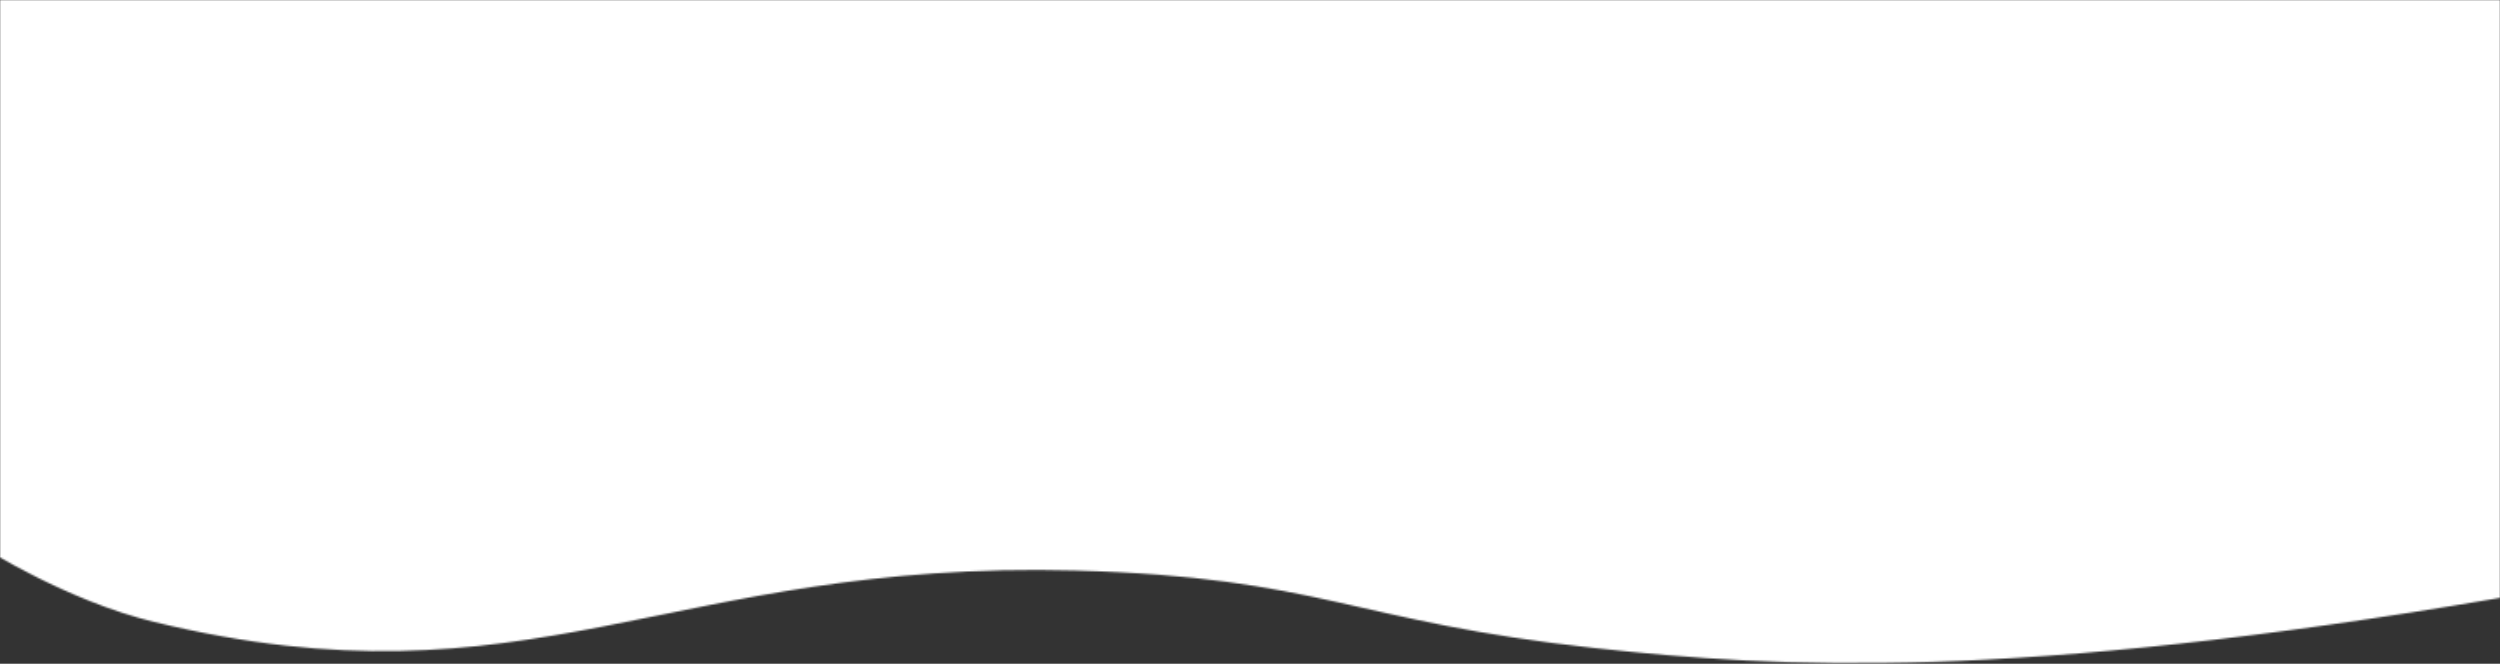 <?xml version="1.0" encoding="UTF-8"?> <svg xmlns="http://www.w3.org/2000/svg" width="1435" height="381" viewBox="0 0 1435 381" fill="none"><rect x="0" y="0" width="1435" height="381" fill="#333333" stroke="none"/> <mask id="path-1-inside-1" fill="white"> <path d="M915.5 372C1021.43 383.538 1155.34 391.117 1435 343.178V3.05176e-05L-9.163 3.05176e-05C-15.546 111.08 -9.163 314.5 -9.163 314.5C-9.163 314.5 38.169 344.756 88.5 357C304.378 409.517 383.661 321.191 617.5 327.5C758.032 331.292 776.442 356.855 915.5 372Z"></path> </mask> <path d="M1435 343.178L1502.92 739.398L1837 682.13V343.178L1435 343.178ZM915.5 372L871.974 771.637V771.637L915.5 372ZM617.5 327.5L628.342 -74.353L617.5 327.5ZM88.5 357L183.523 -33.608L183.523 -33.608L88.5 357ZM-9.163 314.5L-410.965 327.107L-404.316 539.021L-225.677 653.212L-9.163 314.5ZM-9.163 3.05176e-05V-402H-388.727L-410.501 -23.061L-9.163 3.05176e-05ZM1435 3.05176e-05L1837 3.05176e-05V-402H1435V3.05176e-05ZM1367.08 -53.043C1123.23 -11.242 1026.84 -20.251 959.026 -27.636L871.974 771.637C1016.03 787.326 1187.45 793.477 1502.92 739.398L1367.08 -53.043ZM959.026 -27.636C915.627 -32.363 898.974 -37.033 853.963 -47C795.285 -59.993 729.588 -71.622 628.342 -74.353L606.658 729.354C645.944 730.414 659.718 733.463 680.142 737.985C714.233 745.534 776.315 761.218 871.974 771.637L959.026 -27.636ZM628.342 -74.353C457.07 -78.974 328.2 -46.395 269.818 -35.086C225.213 -26.446 214.658 -26.034 183.523 -33.608L-6.523 747.608C178.221 792.551 315.246 775.059 422.712 754.242C516.401 736.095 544.091 727.666 606.658 729.354L628.342 -74.353ZM183.523 -33.608C199.564 -29.706 205.482 -25.939 201.086 -28.145C200.441 -28.468 200.123 -28.664 200.61 -28.381C200.915 -28.204 201.566 -27.822 202.633 -27.17C203.171 -26.841 203.825 -26.437 204.605 -25.949C204.995 -25.705 205.418 -25.439 205.875 -25.15C206.104 -25.006 206.341 -24.855 206.586 -24.699C206.709 -24.621 206.834 -24.541 206.962 -24.46C207.025 -24.419 207.09 -24.378 207.154 -24.337C207.187 -24.316 207.236 -24.285 207.252 -24.275C207.301 -24.243 207.35 -24.212 -9.163 314.5C-225.677 653.212 -225.627 653.244 -225.577 653.276C-225.56 653.287 -225.51 653.319 -225.477 653.34C-225.409 653.383 -225.34 653.427 -225.271 653.471C-225.132 653.56 -224.99 653.651 -224.844 653.743C-224.552 653.929 -224.246 654.123 -223.927 654.325C-223.288 654.729 -222.593 655.166 -221.844 655.635C-220.346 656.572 -218.626 657.638 -216.695 658.818C-212.843 661.173 -208.101 664.015 -202.572 667.219C-191.637 673.557 -176.977 681.691 -159.497 690.462C-127.645 706.445 -72.895 731.462 -6.523 747.608L183.523 -33.608ZM-9.163 314.5C392.639 301.893 392.639 301.902 392.64 301.91C392.64 301.911 392.64 301.919 392.64 301.922C392.64 301.928 392.64 301.932 392.64 301.932C392.64 301.933 392.64 301.922 392.639 301.899C392.638 301.853 392.635 301.758 392.631 301.617C392.622 301.335 392.608 300.866 392.588 300.219C392.55 298.924 392.491 296.919 392.417 294.274C392.269 288.981 392.059 281.15 391.824 271.348C391.353 251.687 390.788 224.396 390.413 193.951C389.62 129.604 389.862 63.309 392.175 23.061L-410.501 -23.061C-414.571 47.77 -414.329 138.725 -413.526 203.859C-413.104 238.154 -412.471 268.661 -411.945 290.612C-411.682 301.616 -411.443 310.545 -411.267 316.811C-411.179 319.946 -411.107 322.419 -411.055 324.158C-411.029 325.028 -411.008 325.715 -410.993 326.209C-410.986 326.456 -410.979 326.656 -410.975 326.806C-410.973 326.881 -410.971 326.944 -410.969 326.994C-410.968 327.019 -410.968 327.041 -410.967 327.06C-410.967 327.07 -410.966 327.081 -410.966 327.086C-410.966 327.097 -410.965 327.107 -9.163 314.5ZM-9.163 402L1435 402V-402L-9.163 -402V402ZM1033 3.05176e-05V343.178L1837 343.178V3.05176e-05L1033 3.05176e-05Z" fill="white" mask="url(#path-1-inside-1)"></path> </svg> 